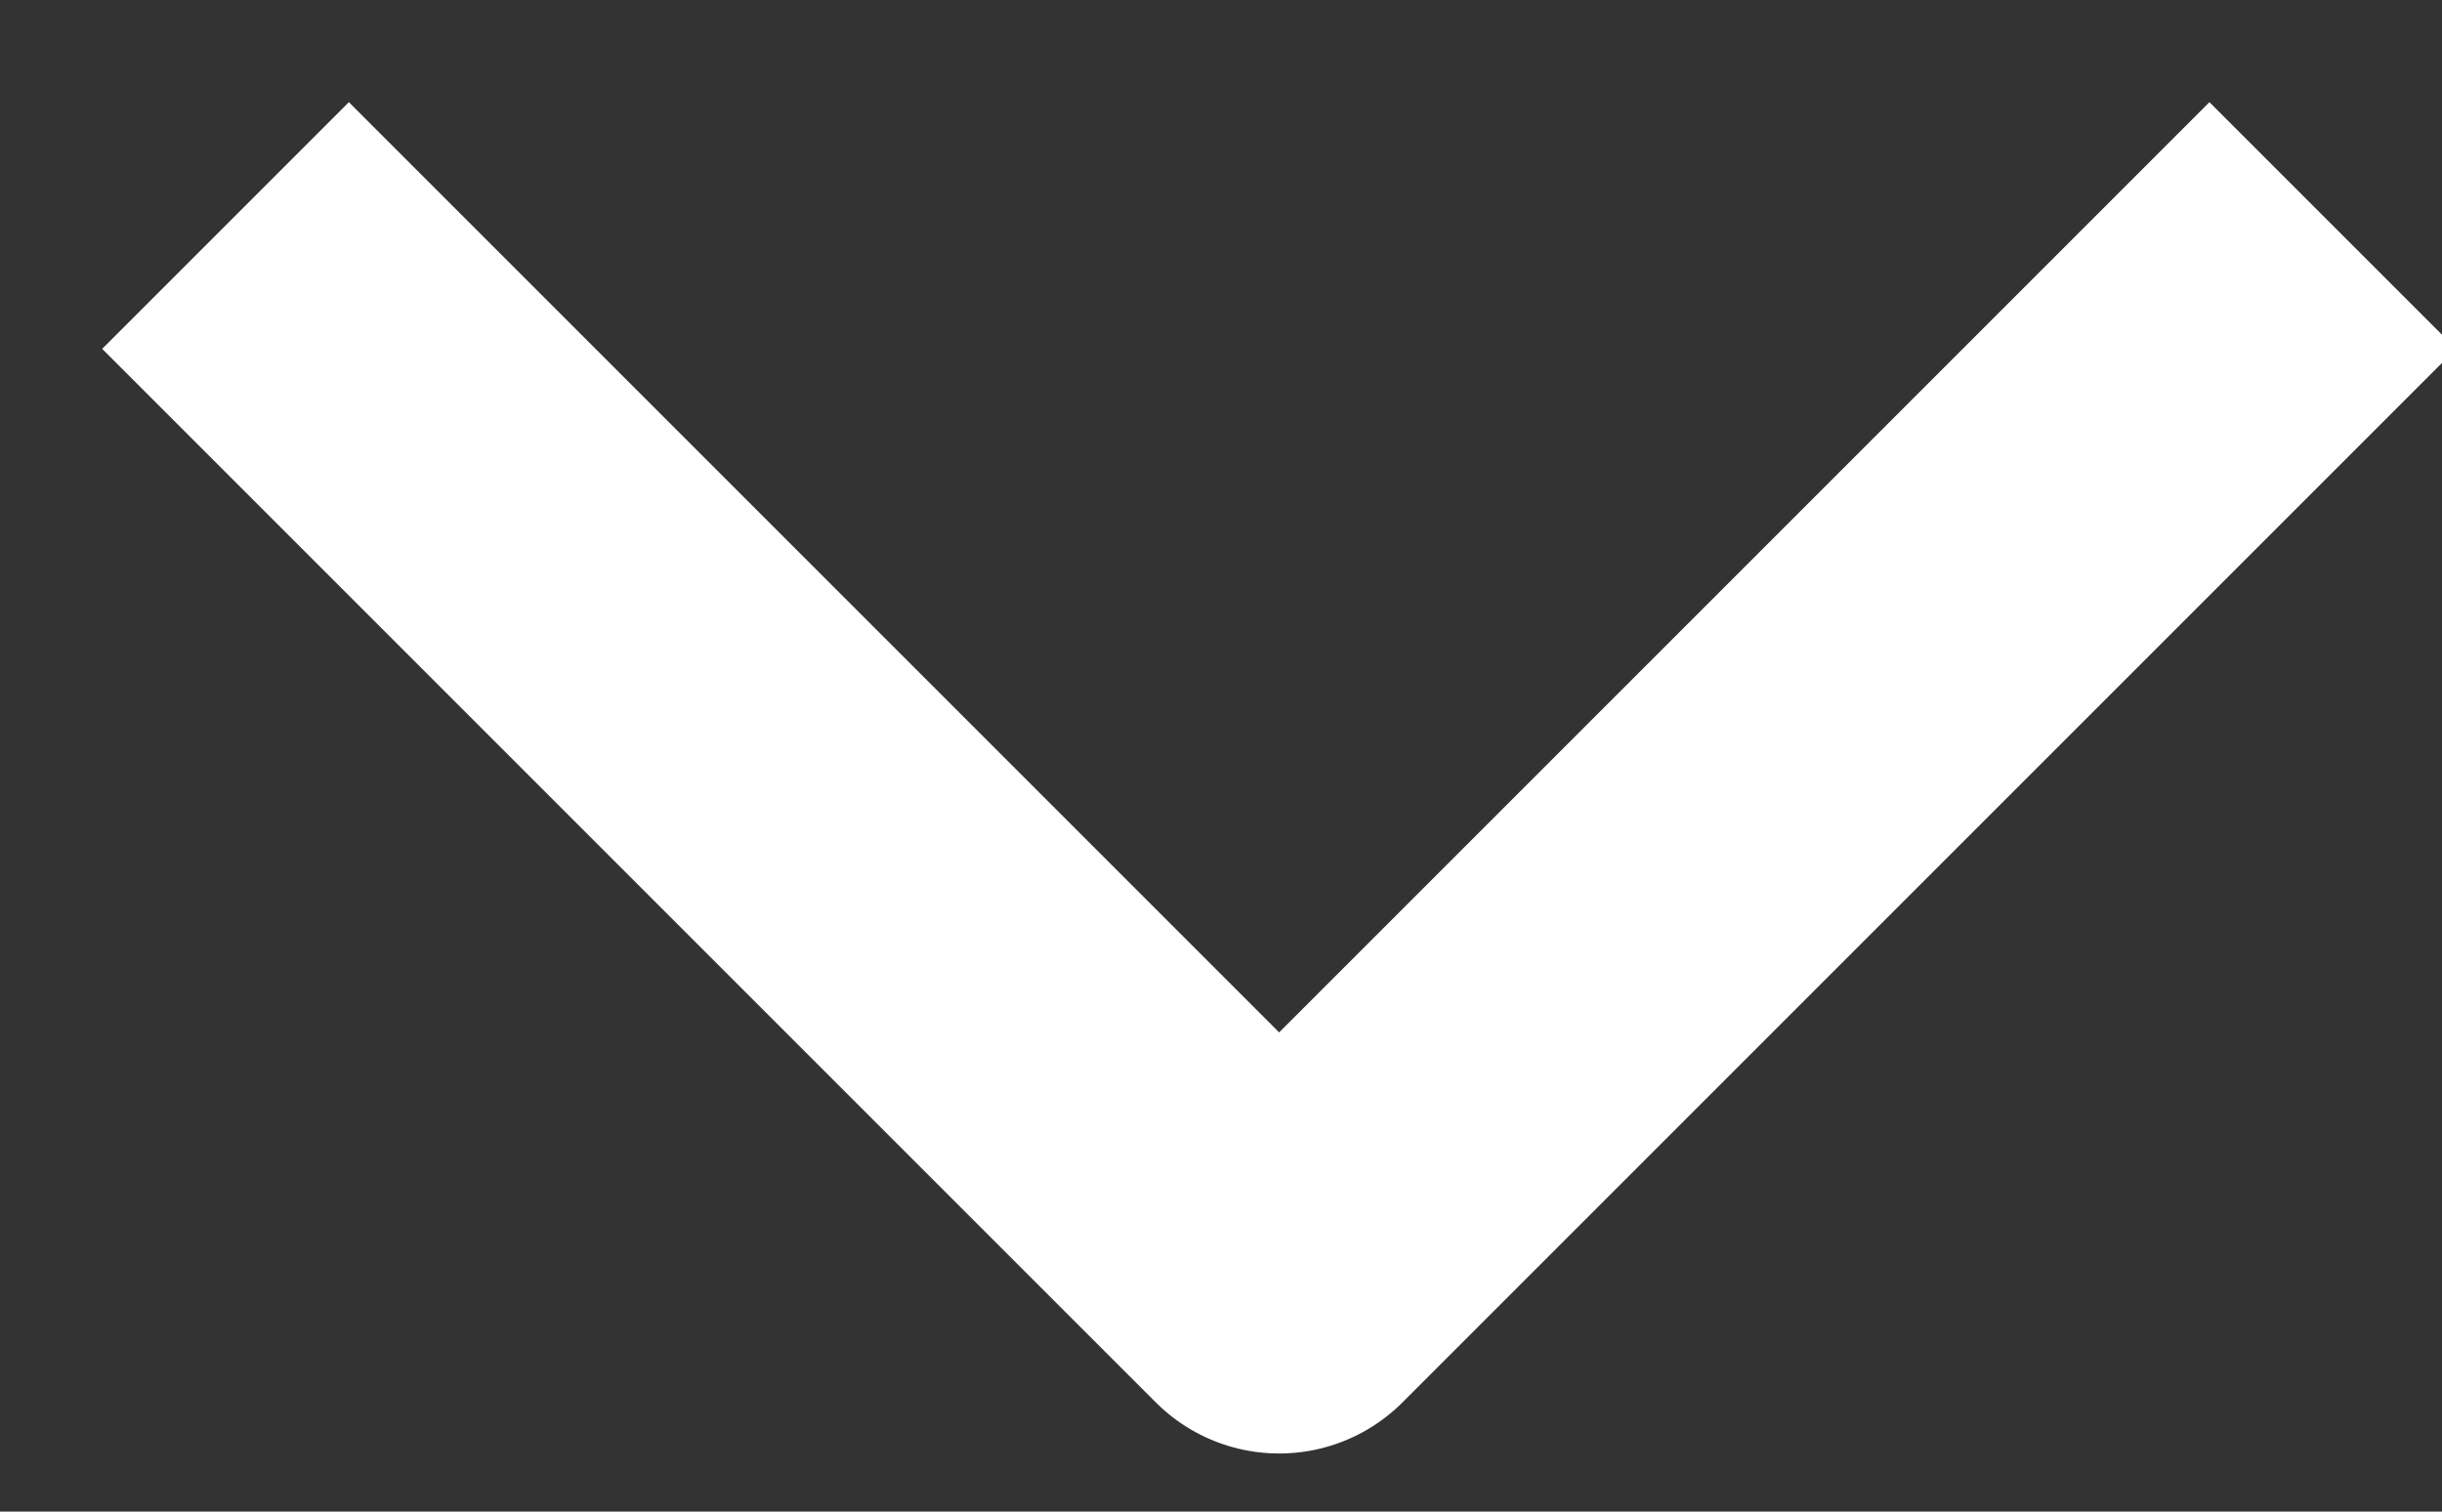 <svg width="21" height="13" viewBox="0 0 21 13" fill="none" xmlns="http://www.w3.org/2000/svg">
<rect x="0" y="0" width="21" height="13" fill="#333333" stroke="none"/>
<path d="M3 3L11 11L19 3" stroke="white" stroke-width="3" stroke-linecap="square" stroke-linejoin="round"/>
</svg>
